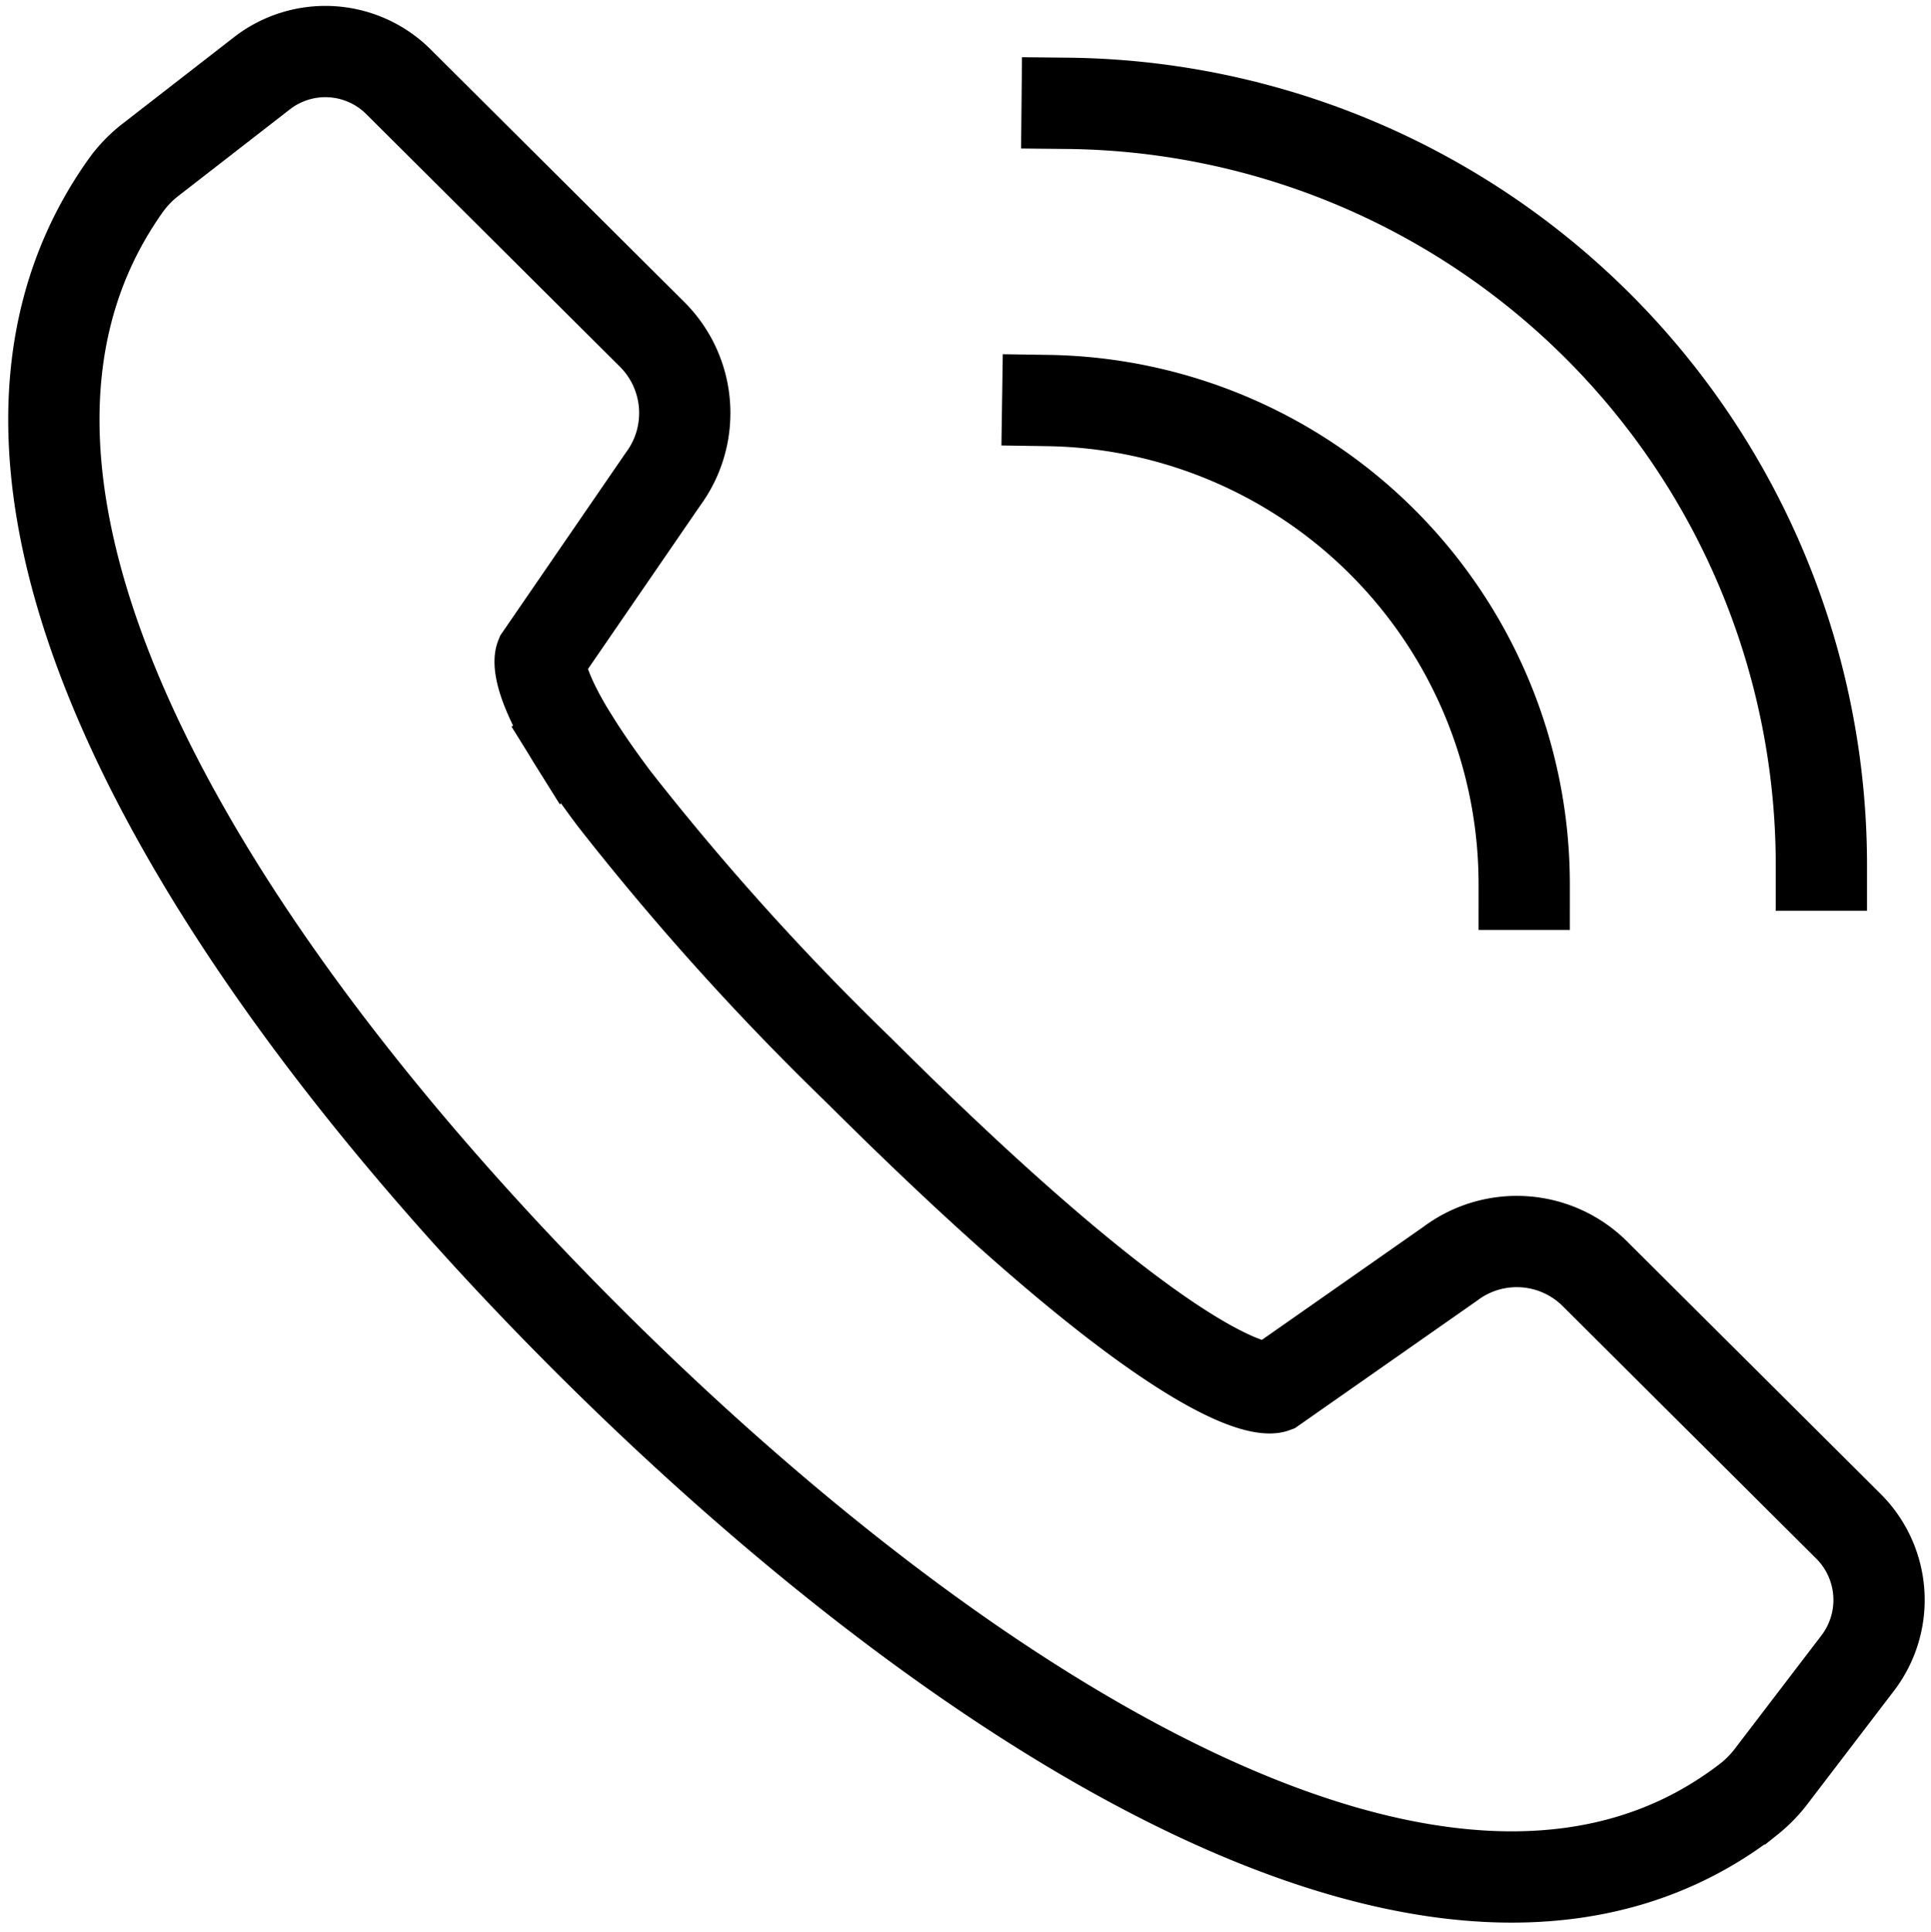 <svg xmlns="http://www.w3.org/2000/svg" width="21.158" height="21.17" viewBox="0 0 21.158 21.17">
    <g id="Group_1062" data-name="Group 1062" transform="translate(0.592 0.566)">
        <path id="Path_167" data-name="Path 167" d="M7.016,8.872c-.45-.72-.368-.921-.368-.921L7.988,6a1.218,1.218,0,0,0-.119-1.587L5.091,1.647a1.134,1.134,0,0,0-1.5-.092l-1.207.937a1.364,1.364,0,0,0-.276.281C-.271,6.1,3.071,11.347,7.19,15.452c4.007,3.992,9.43,7.549,12.7,5.006a1.4,1.4,0,0,0,.245-.252l.943-1.234a1.14,1.14,0,0,0-.1-1.5L18.2,14.706a1.213,1.213,0,0,0-1.585-.111L14.679,15.95s-.776.282-4.541-3.47A29.149,29.149,0,0,1,7.453,9.5c-.183-.244-.326-.452-.436-.629" transform="translate(-1.316 -1.316)" fill="none" stroke="#000" stroke-linecap="square" stroke-miterlimit="10" stroke-width="1"/>
        <path id="Path_168" data-name="Path 168" d="M35.783,16.863a5.3,5.3,0,0,0-5.221-5.3" transform="translate(-19.674 -7.741)" fill="none" stroke="#000" stroke-linecap="square" stroke-miterlimit="10" stroke-width="1"/>
        <path id="Path_169" data-name="Path 169" d="M38.826,11.265a8.347,8.347,0,0,0-8.264-8.346" transform="translate(-19.461 -2.353)" fill="none" stroke="#000" stroke-linecap="square" stroke-miterlimit="10" stroke-width="1"/>
    </g>
</svg>
